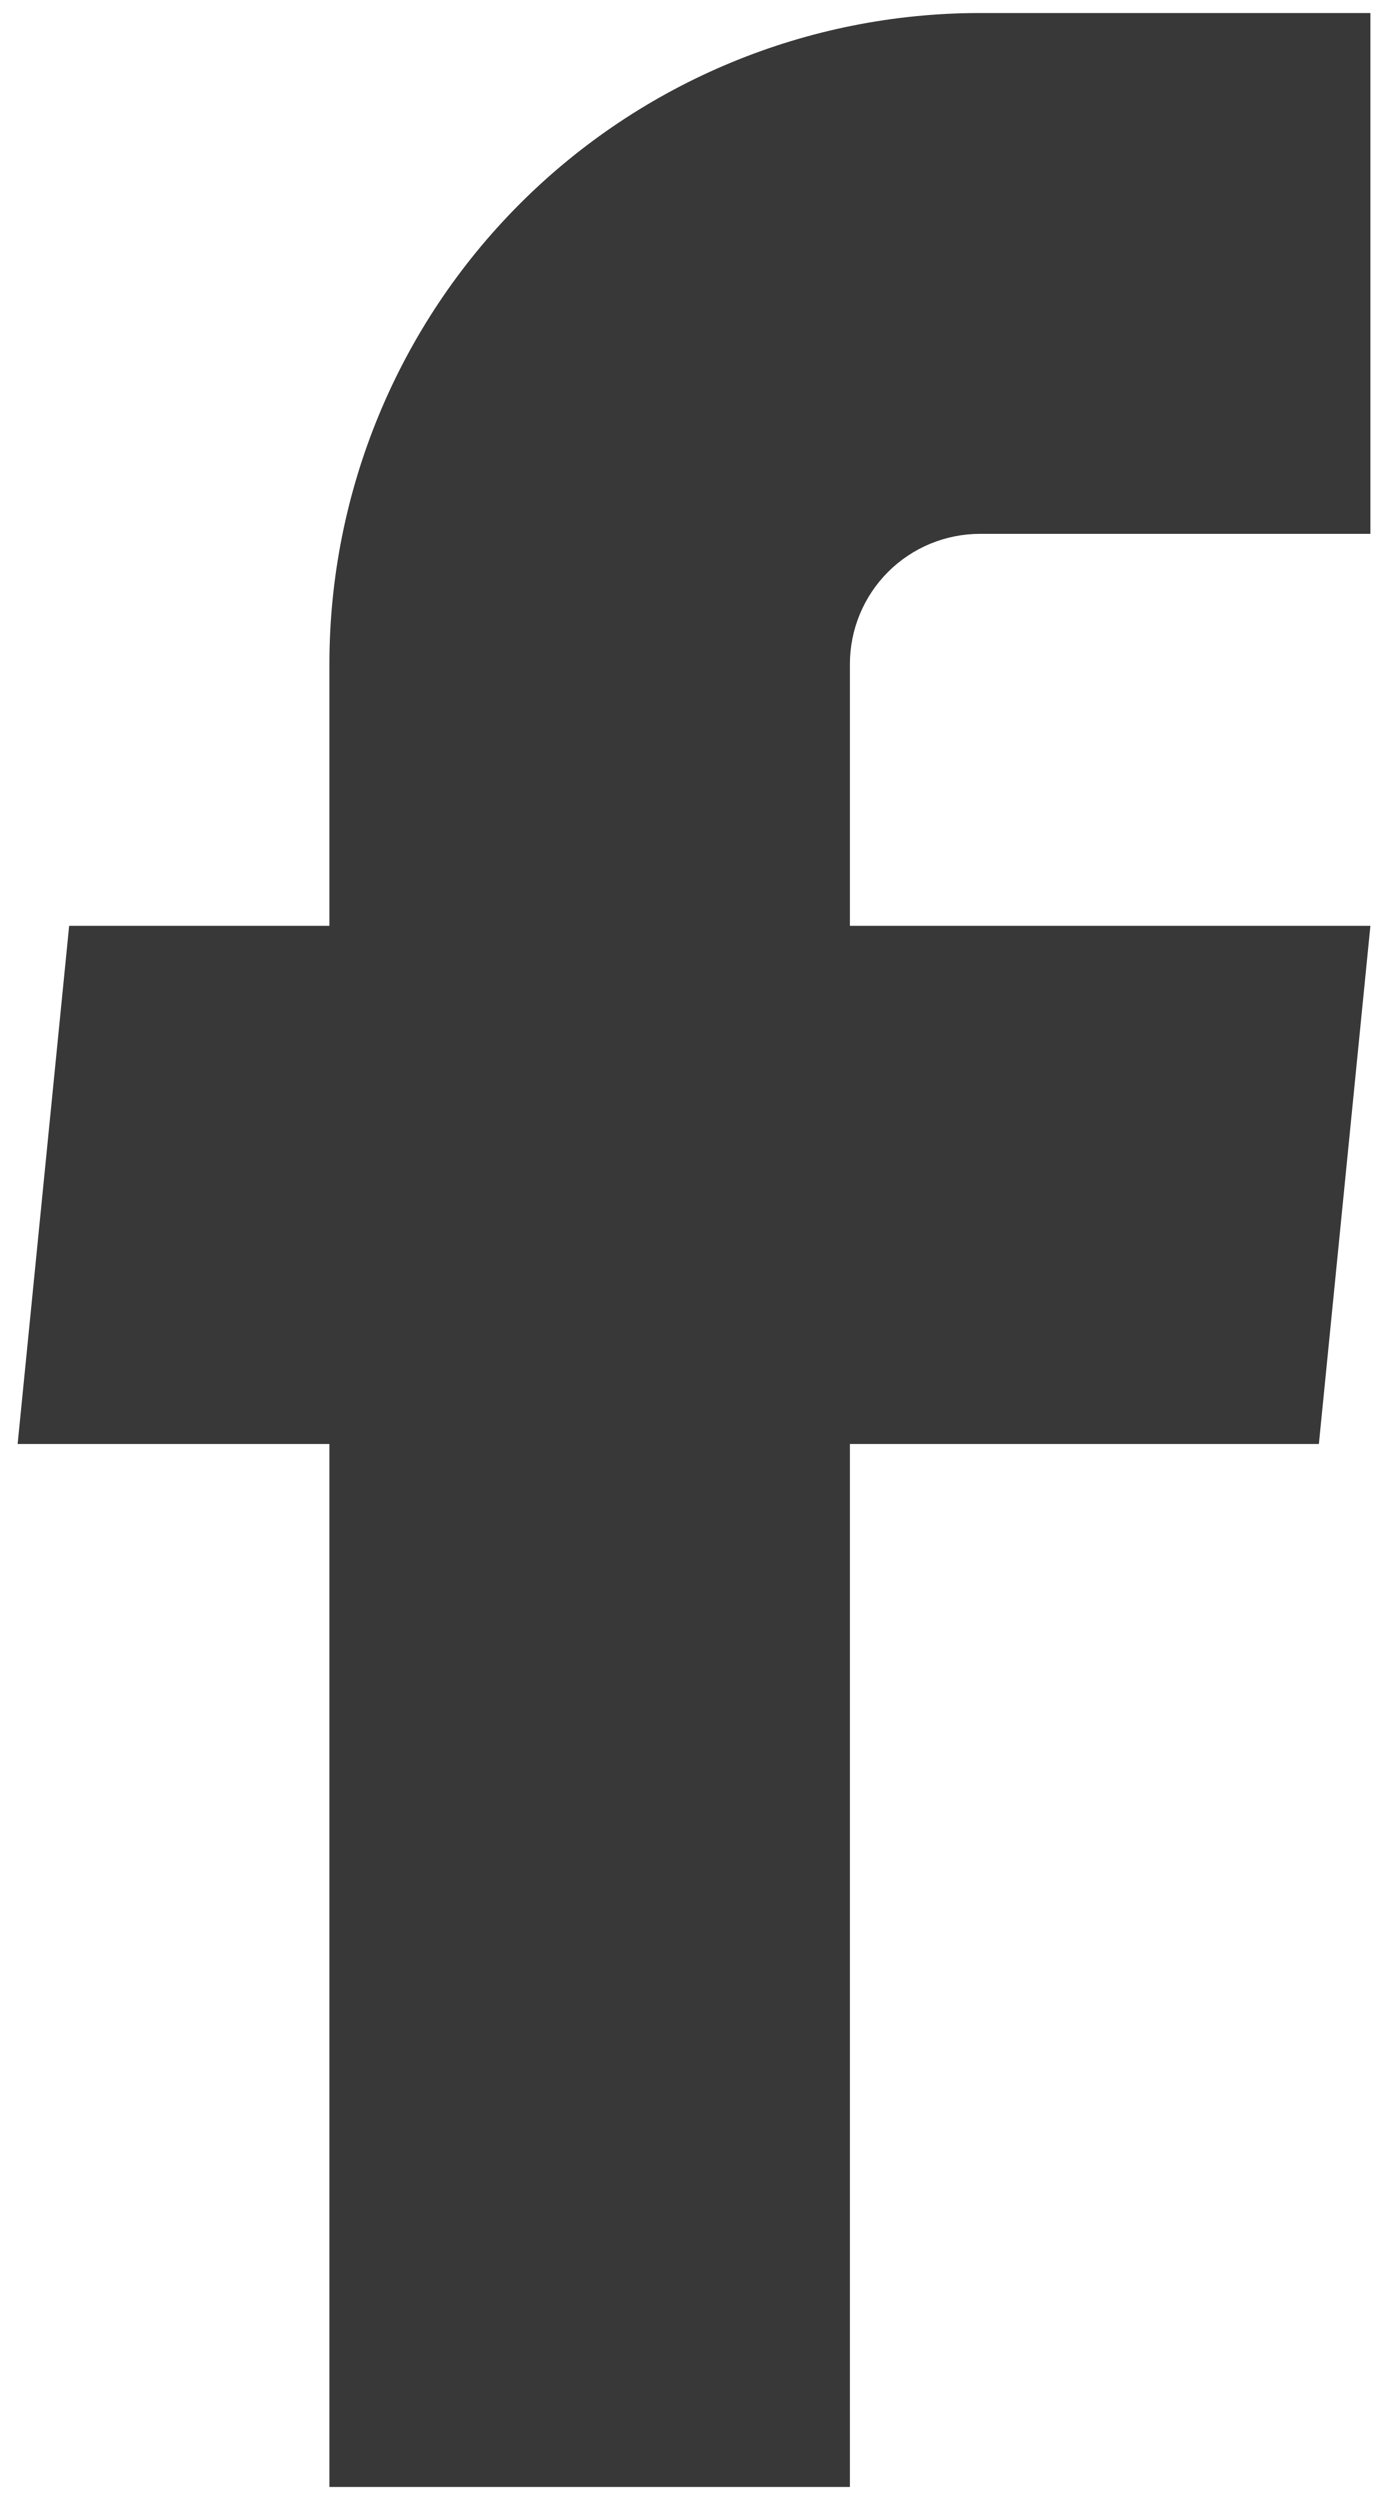 <svg width="40" height="72" viewBox="0 0 40 72" fill="none" xmlns="http://www.w3.org/2000/svg">
<path d="M9.493 71.625H24.493V41.587H38.008L39.493 26.663H24.493V19.125C24.493 18.13 24.888 17.177 25.591 16.473C26.294 15.77 27.248 15.375 28.243 15.375H39.493V0.375H28.243C23.27 0.375 18.501 2.35 14.984 5.867C11.468 9.383 9.493 14.152 9.493 19.125V26.663H1.993L0.508 41.587H9.493V71.625Z" fill="#383838"/>
</svg>
